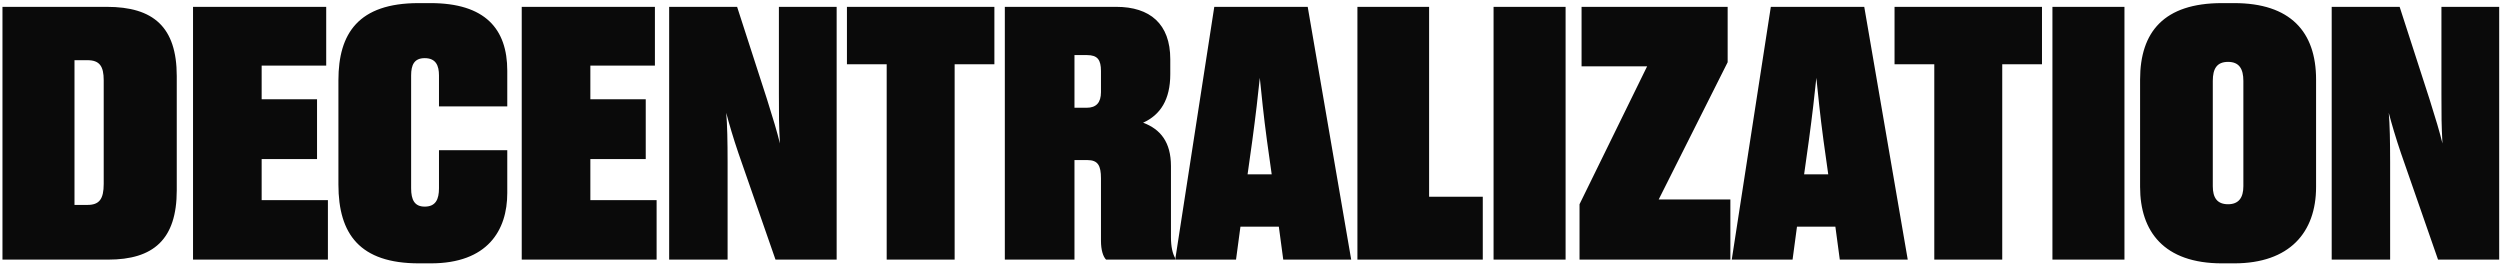 <svg width="780" height="83" viewBox="0 0 780 83" fill="none" xmlns="http://www.w3.org/2000/svg">
<path d="M0.77 81V2.136H33.312C47.834 2.136 55.148 8.39 55.148 23.76V59.376C55.148 74.746 47.834 81 33.736 81H0.77ZM23.242 18.778V63.934H27.27C30.98 63.934 32.358 62.132 32.358 57.362V25.032C32.358 20.686 31.086 18.778 27.27 18.778H23.242ZM60.225 2.136H101.777V20.474H81.637V30.968H98.915V49.624H81.637V62.45H102.307V81H60.225V2.136ZM132.511 64.464C135.903 64.464 136.963 62.238 136.963 58.74V46.868H158.269V60.224C158.269 71.884 152.121 82.166 134.419 82.166H130.709C112.265 82.166 105.587 73.05 105.587 57.574V25.032C105.587 10.404 111.841 0.97 130.603 0.97H134.313C151.379 0.97 158.269 9.026 158.269 22.064V33.194H136.963V23.548C136.963 20.474 136.009 18.142 132.511 18.142C129.225 18.142 128.271 20.262 128.271 23.548V58.74C128.271 62.344 129.331 64.464 132.511 64.464ZM162.78 2.136H204.332V20.474H184.192V30.968H201.47V49.624H184.192V62.45H204.862V81H162.78V2.136ZM239.306 30.968C241.214 37.01 242.486 41.25 243.334 44.748C243.016 38.918 243.016 36.162 243.016 29.272V2.136H261.036V81H241.956L230.402 47.822C228.812 43.158 227.434 38.494 226.586 35.208C226.904 38.918 227.01 44.112 227.01 50.684V81H208.778V2.136H229.978L239.306 30.968ZM276.647 81V20.05H264.245V2.136H310.249V20.05H297.847V81H276.647ZM335.236 17.188V33.618H339.052C342.02 33.618 343.504 32.028 343.504 28.742V22.17C343.504 18.672 342.444 17.188 339.158 17.188H335.236ZM335.236 49.942V81H313.506V2.136H348.274C358.768 2.136 365.128 7.436 365.128 18.46V23.124C365.128 31.074 362.054 35.844 356.648 38.282C362.054 40.296 365.34 44.324 365.34 51.85V74.004C365.34 77.078 365.87 79.092 366.612 80.47V81H345.094C344.14 80.046 343.504 77.926 343.504 75.17V55.666C343.504 51.638 342.55 49.942 339.264 49.942H335.236ZM390.728 43.794L389.244 54.394H396.77L395.286 43.794C394.226 35.95 393.59 29.484 393.06 24.29C392.53 29.484 391.788 35.95 390.728 43.794ZM400.374 81L398.996 70.718H387.018L385.64 81H366.666L378.856 2.136H408.006L421.574 81H400.374ZM423.514 2.136H445.88V61.39H462.628V81H423.514V2.136ZM488.465 2.136V81H465.993V2.136H488.465ZM539.877 81H492.813V63.722L513.907 20.686H493.449V2.136H539.029V19.414L517.511 62.238H539.877V81ZM564.369 43.794L562.885 54.394H570.411L568.927 43.794C567.867 35.95 567.231 29.484 566.701 24.29C566.171 29.484 565.429 35.95 564.369 43.794ZM574.015 81L572.637 70.718H560.659L559.281 81H540.307L552.497 2.136H581.647L595.215 81H574.015ZM603.498 81V20.05H591.096V2.136H637.1V20.05H624.698V81H603.498ZM662.83 2.136V81H640.358V2.136H662.83ZM722.616 24.82V58.316C722.616 72.52 714.348 82.166 697.07 82.166H693.254C675.128 82.166 667.708 72.202 667.708 58.316V24.82C667.708 9.98 675.128 0.97 693.254 0.97H697.07C714.56 0.97 722.616 9.874 722.616 24.82ZM699.932 58.104V25.244C699.932 21.534 698.66 19.308 695.162 19.308C691.664 19.308 690.392 21.428 690.392 25.244V58.104C690.392 61.708 691.77 63.722 695.162 63.722C698.448 63.722 699.932 61.708 699.932 58.104ZM758.017 30.968C759.925 37.01 761.197 41.25 762.045 44.748C761.727 38.918 761.727 36.162 761.727 29.272V2.136H779.747V81H760.667L749.113 47.822C747.523 43.158 746.145 38.494 745.297 35.208C745.615 38.918 745.721 44.112 745.721 50.684V81H727.489V2.136H748.689L758.017 30.968Z" fill="#0A0A0A"/>
</svg>
